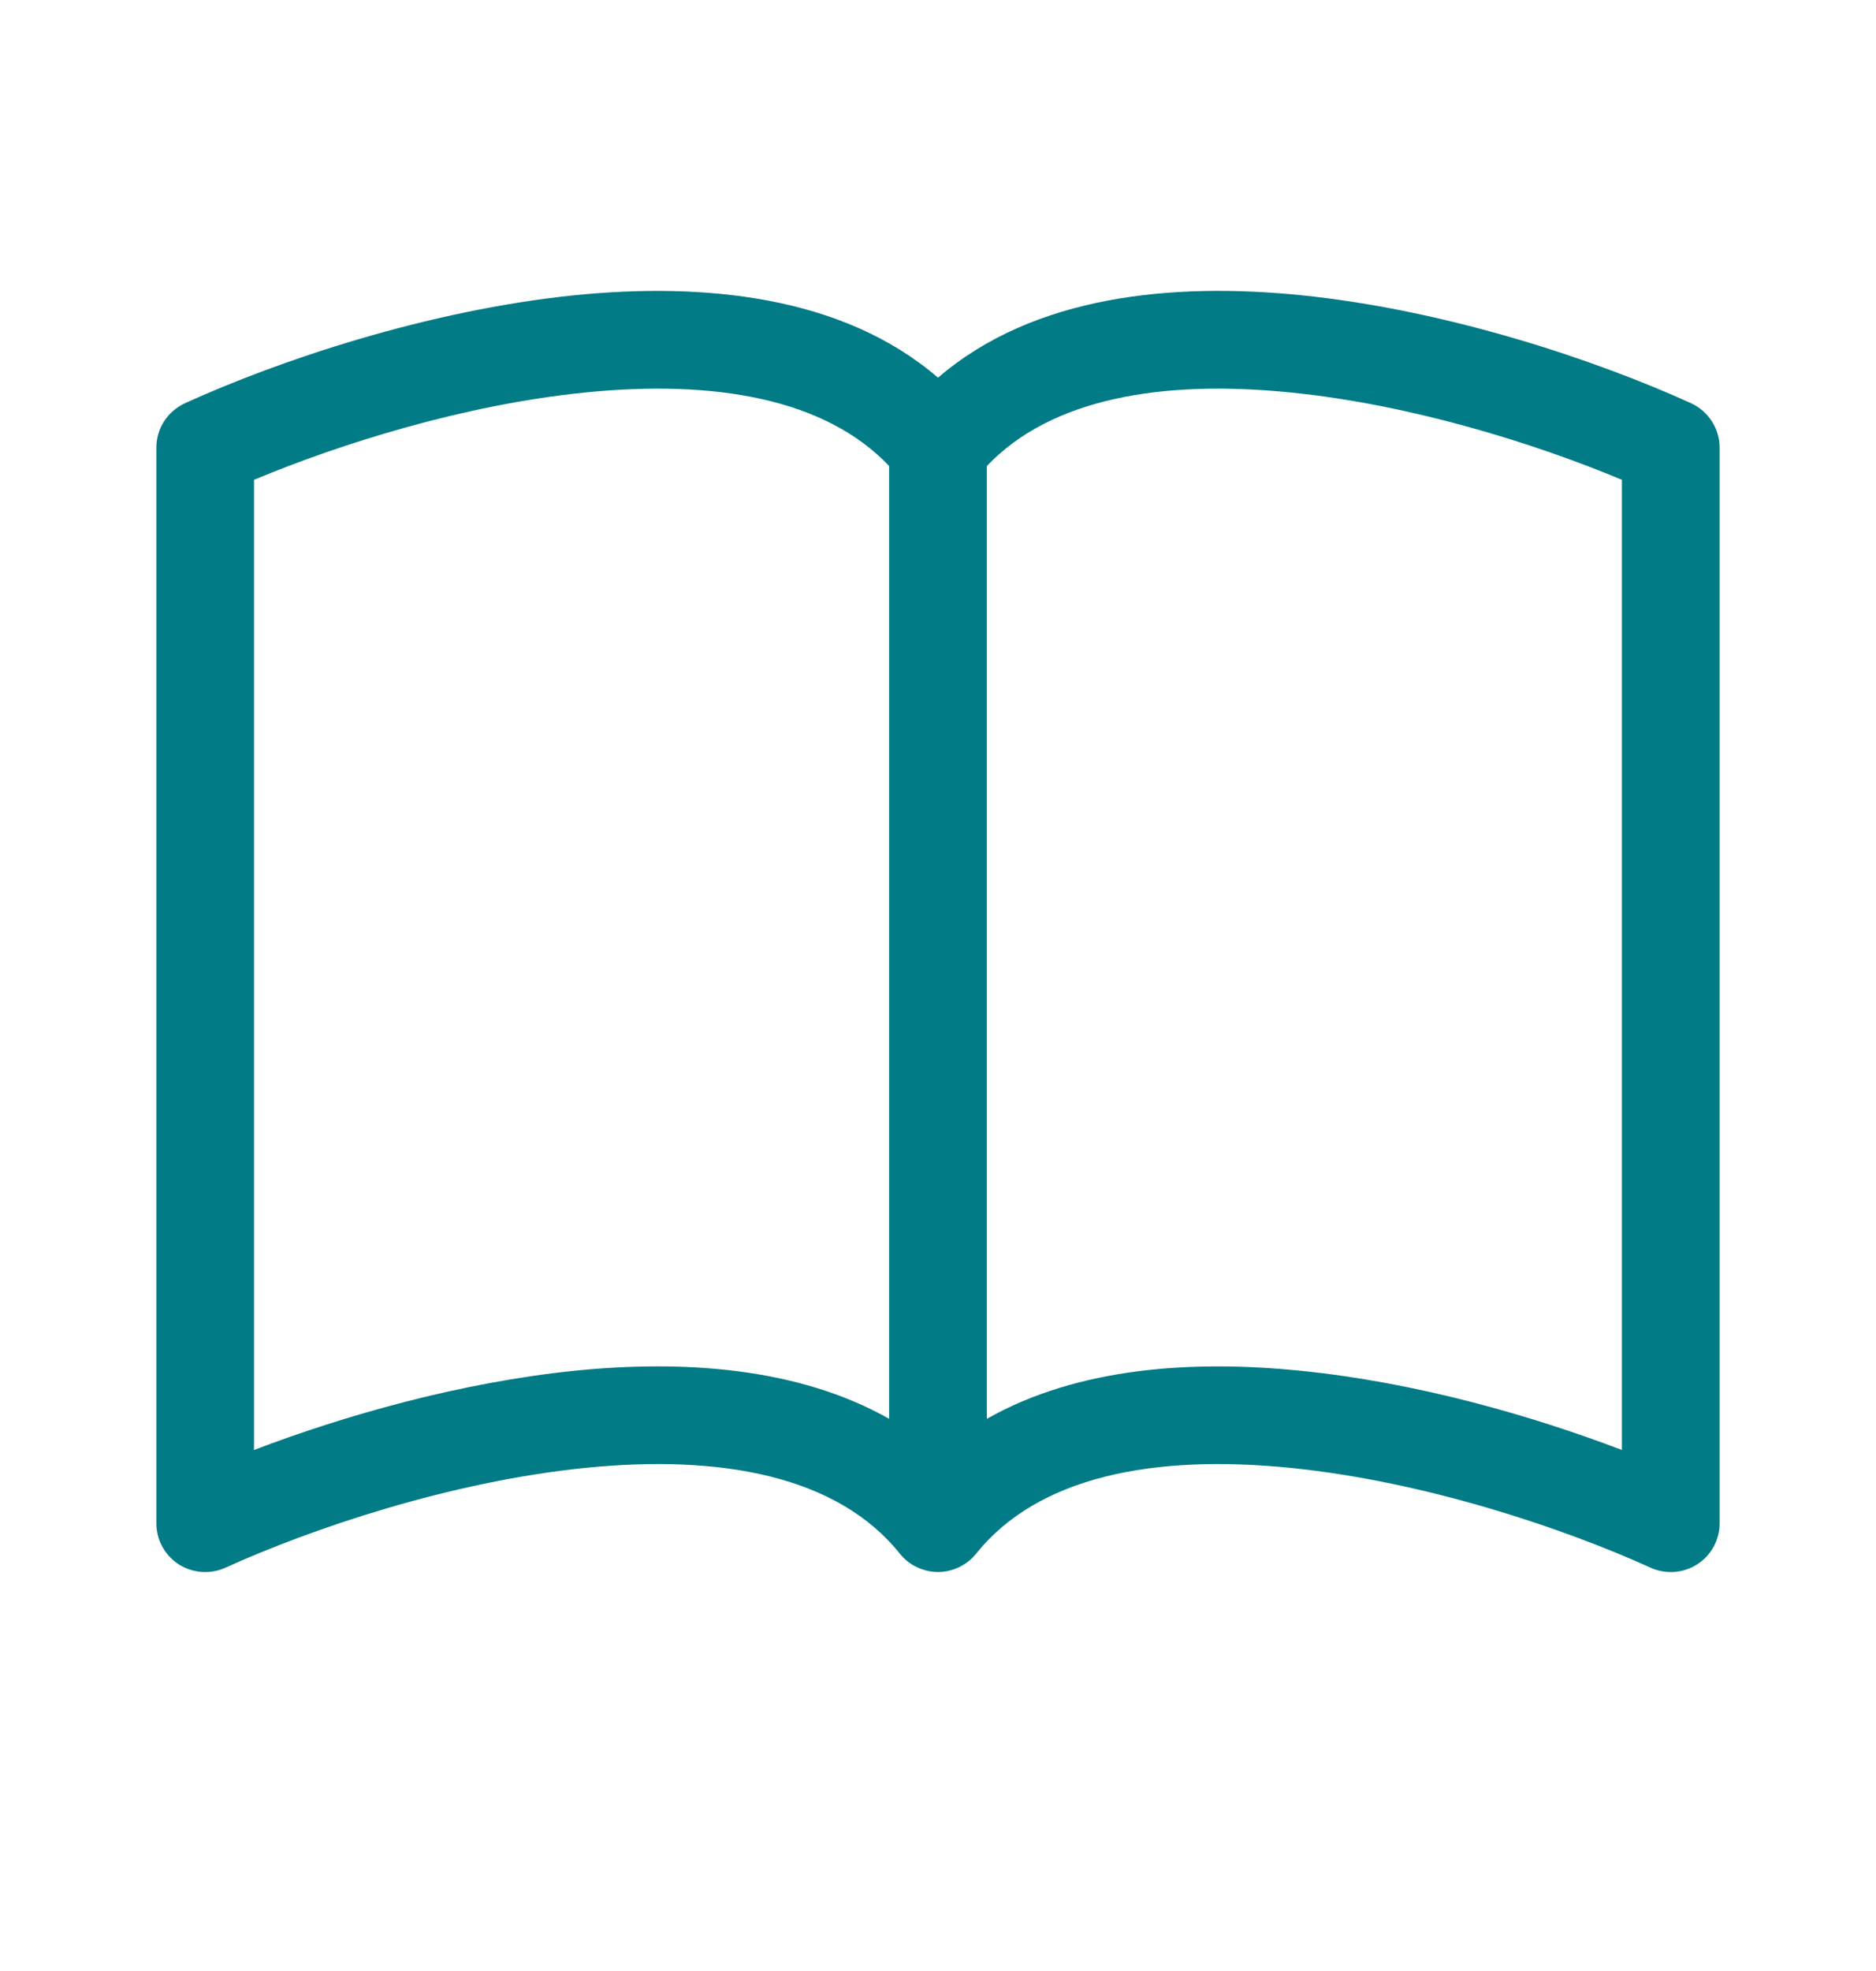 <svg width="20" height="21" viewBox="0 0 20 21" fill="none" xmlns="http://www.w3.org/2000/svg">
<path d="M2.708 5.112C3.63 4.727 4.952 4.311 6.237 4.182C7.623 4.042 8.798 4.248 9.479 4.965V15.117C8.505 14.565 7.271 14.489 6.132 14.604C4.903 14.729 3.663 15.084 2.708 15.449V5.112ZM10.521 4.965C11.202 4.248 12.377 4.042 13.762 4.182C15.048 4.311 16.37 4.727 17.291 5.112V15.449C16.335 15.084 15.097 14.728 13.867 14.605C12.728 14.489 11.495 14.564 10.521 15.117V4.965ZM10 4.024C8.974 3.141 7.486 3.01 6.132 3.145C4.555 3.305 2.963 3.845 1.972 4.296C1.881 4.338 1.804 4.405 1.749 4.489C1.695 4.573 1.667 4.67 1.667 4.77V16.229C1.667 16.316 1.688 16.402 1.73 16.478C1.772 16.555 1.832 16.619 1.905 16.667C1.979 16.714 2.063 16.742 2.15 16.748C2.237 16.754 2.324 16.739 2.403 16.703C3.322 16.286 4.802 15.785 6.236 15.64C7.704 15.492 8.934 15.731 9.594 16.554C9.642 16.615 9.704 16.664 9.775 16.697C9.845 16.731 9.922 16.749 10 16.749C10.078 16.749 10.155 16.731 10.225 16.697C10.295 16.664 10.357 16.615 10.406 16.554C11.066 15.731 12.296 15.492 13.762 15.64C15.198 15.785 16.679 16.286 17.597 16.703C17.676 16.739 17.763 16.754 17.85 16.748C17.937 16.742 18.021 16.714 18.094 16.667C18.168 16.619 18.228 16.555 18.27 16.478C18.311 16.402 18.333 16.316 18.333 16.229V4.77C18.333 4.67 18.304 4.573 18.25 4.489C18.196 4.405 18.119 4.338 18.028 4.296C17.036 3.845 15.445 3.305 13.867 3.145C12.513 3.009 11.026 3.141 10 4.024Z" fill="#017B85"/>
</svg>
